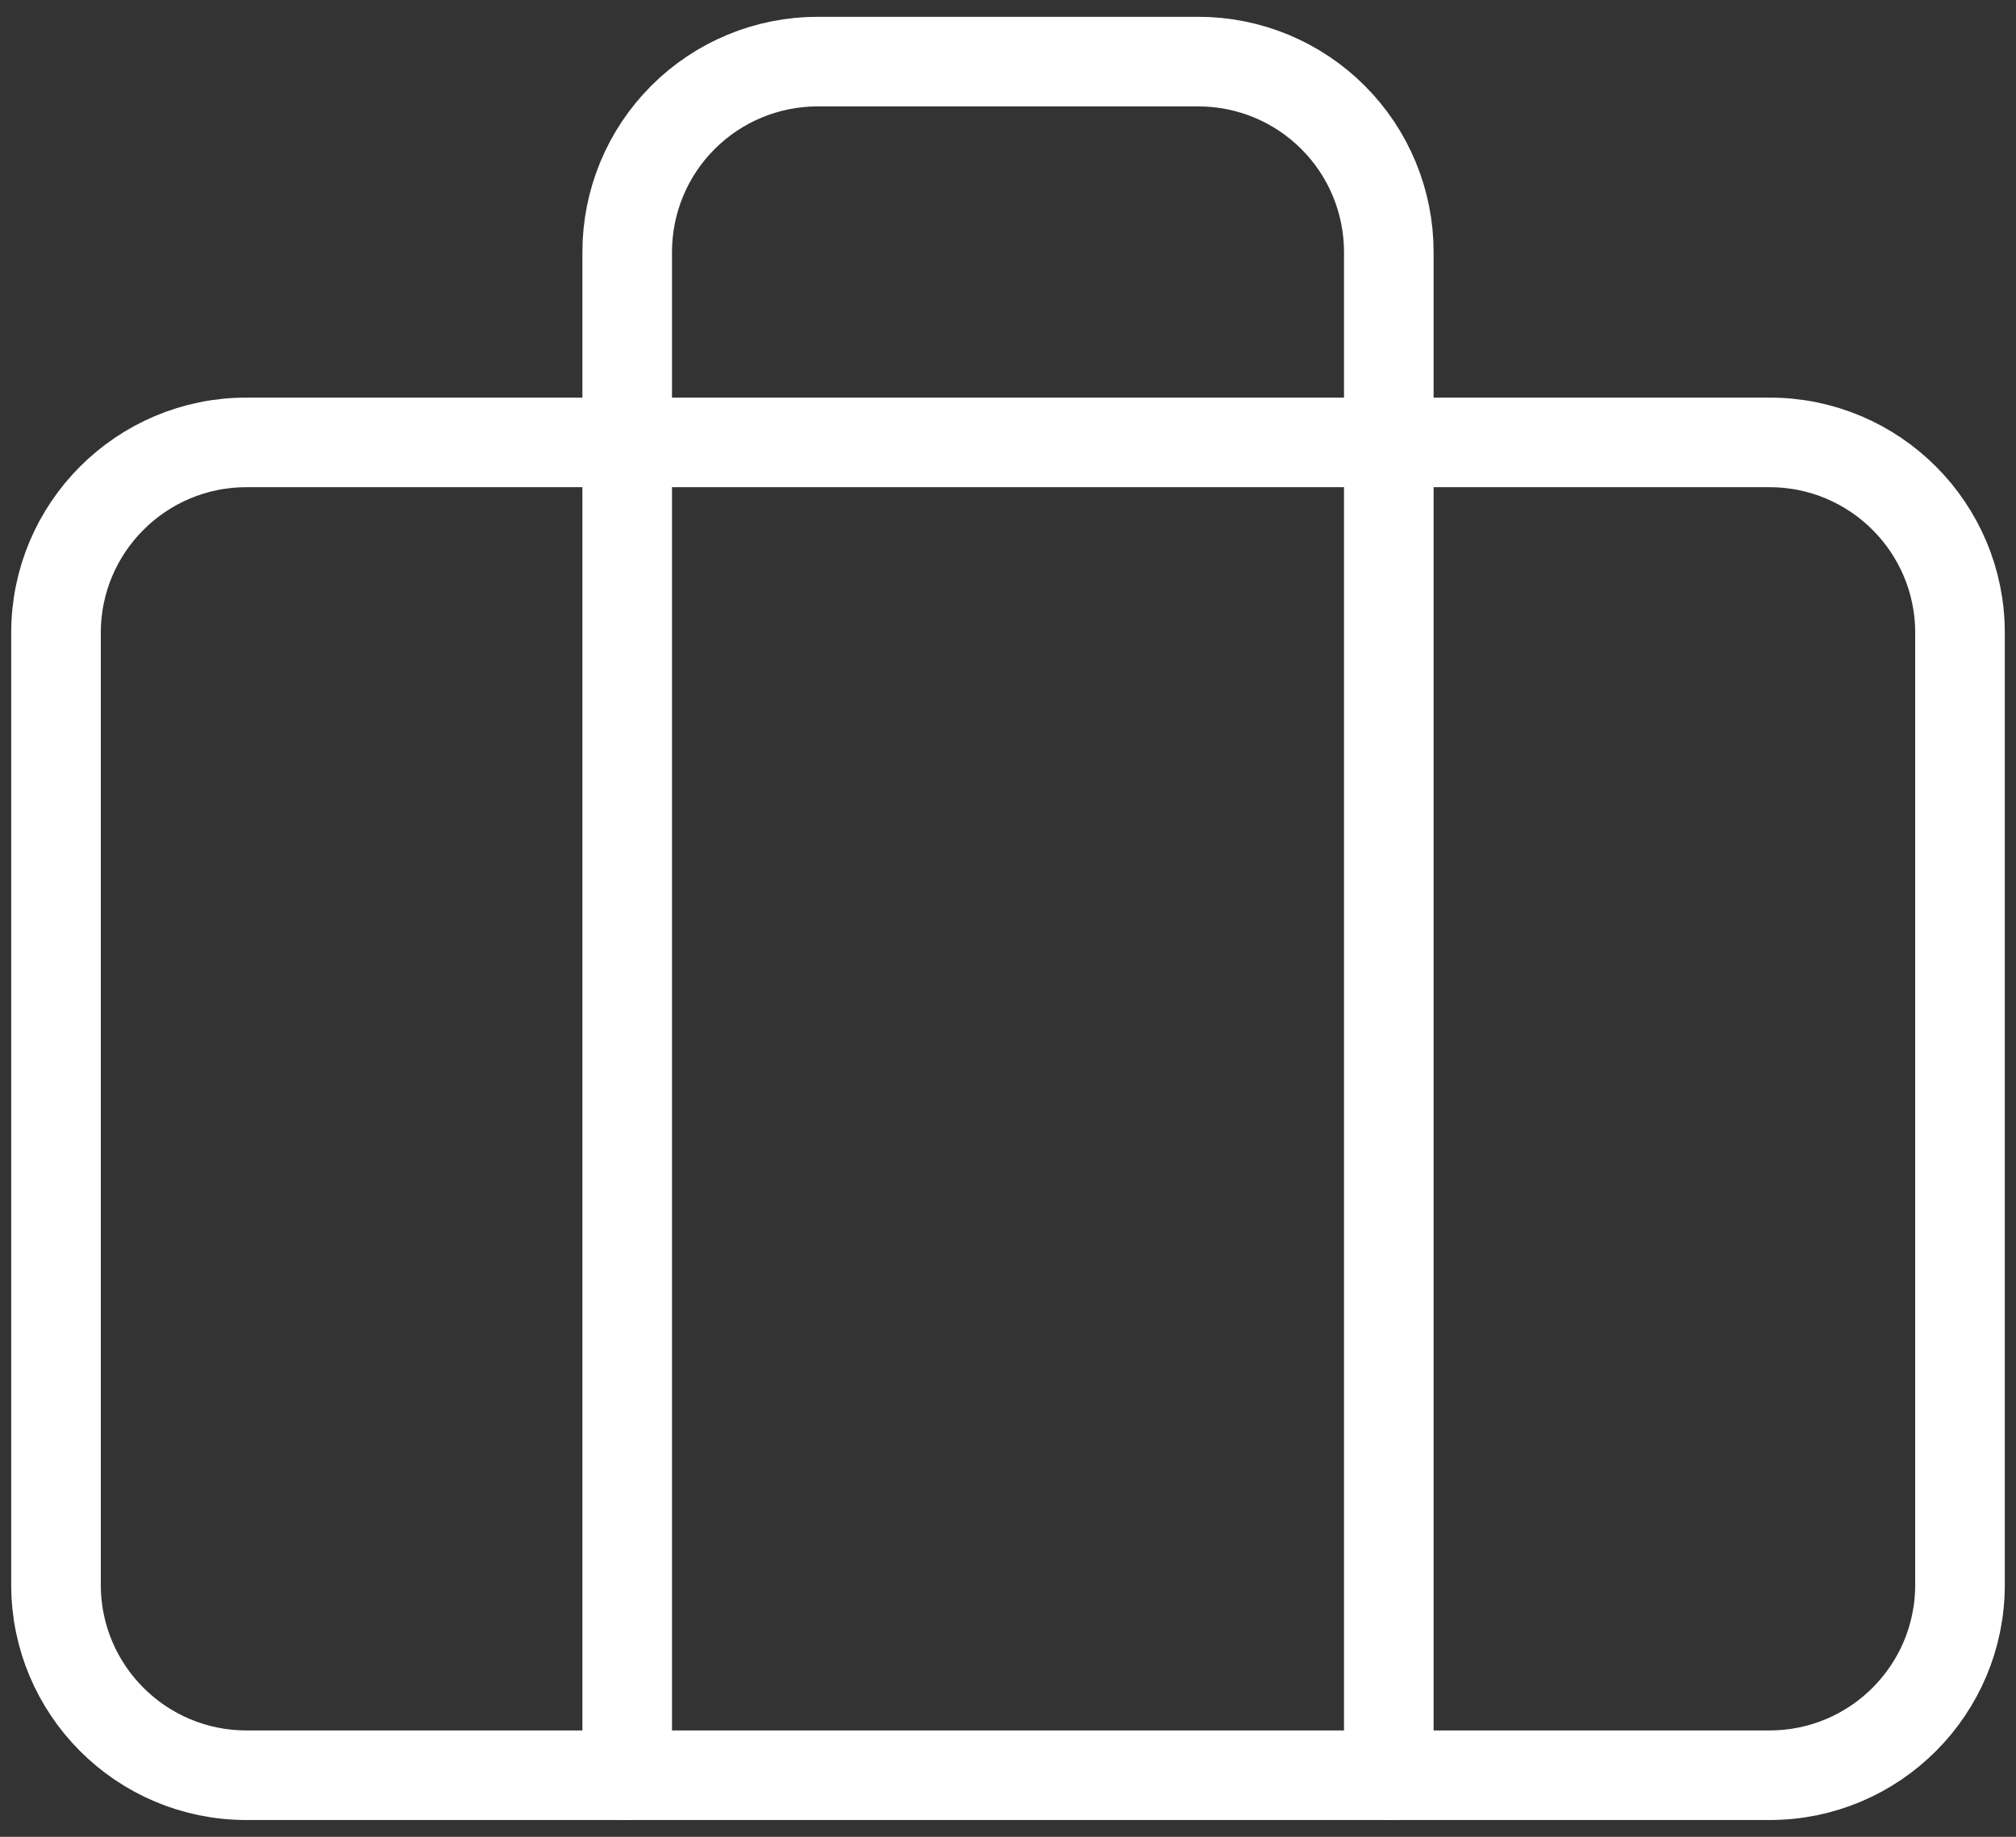 <?xml version="1.0" encoding="UTF-8"?>
<svg xmlns="http://www.w3.org/2000/svg" width="90" height="82" viewBox="0 0 90 82" fill="none">
  <rect x="0" y="0" width="90" height="82" fill="#333333" stroke="none"/>
  <path d="M79 19.75H11C6.306 19.75 2.5 23.556 2.5 28.25V70.75C2.5 75.444 6.306 79.25 11 79.25H79C83.694 79.25 87.5 75.444 87.5 70.75V28.25C87.5 23.556 83.694 19.75 79 19.75Z" stroke="white" stroke-width="4" stroke-linecap="round" stroke-linejoin="round"></path>
  <path d="M62 79.25V11.25C62 8.996 61.105 6.834 59.51 5.24C57.916 3.646 55.754 2.75 53.5 2.75H36.5C34.246 2.75 32.084 3.646 30.49 5.24C28.895 6.834 28 8.996 28 11.25V79.25" stroke="white" stroke-width="4" stroke-linecap="round" stroke-linejoin="round"></path>
</svg>
